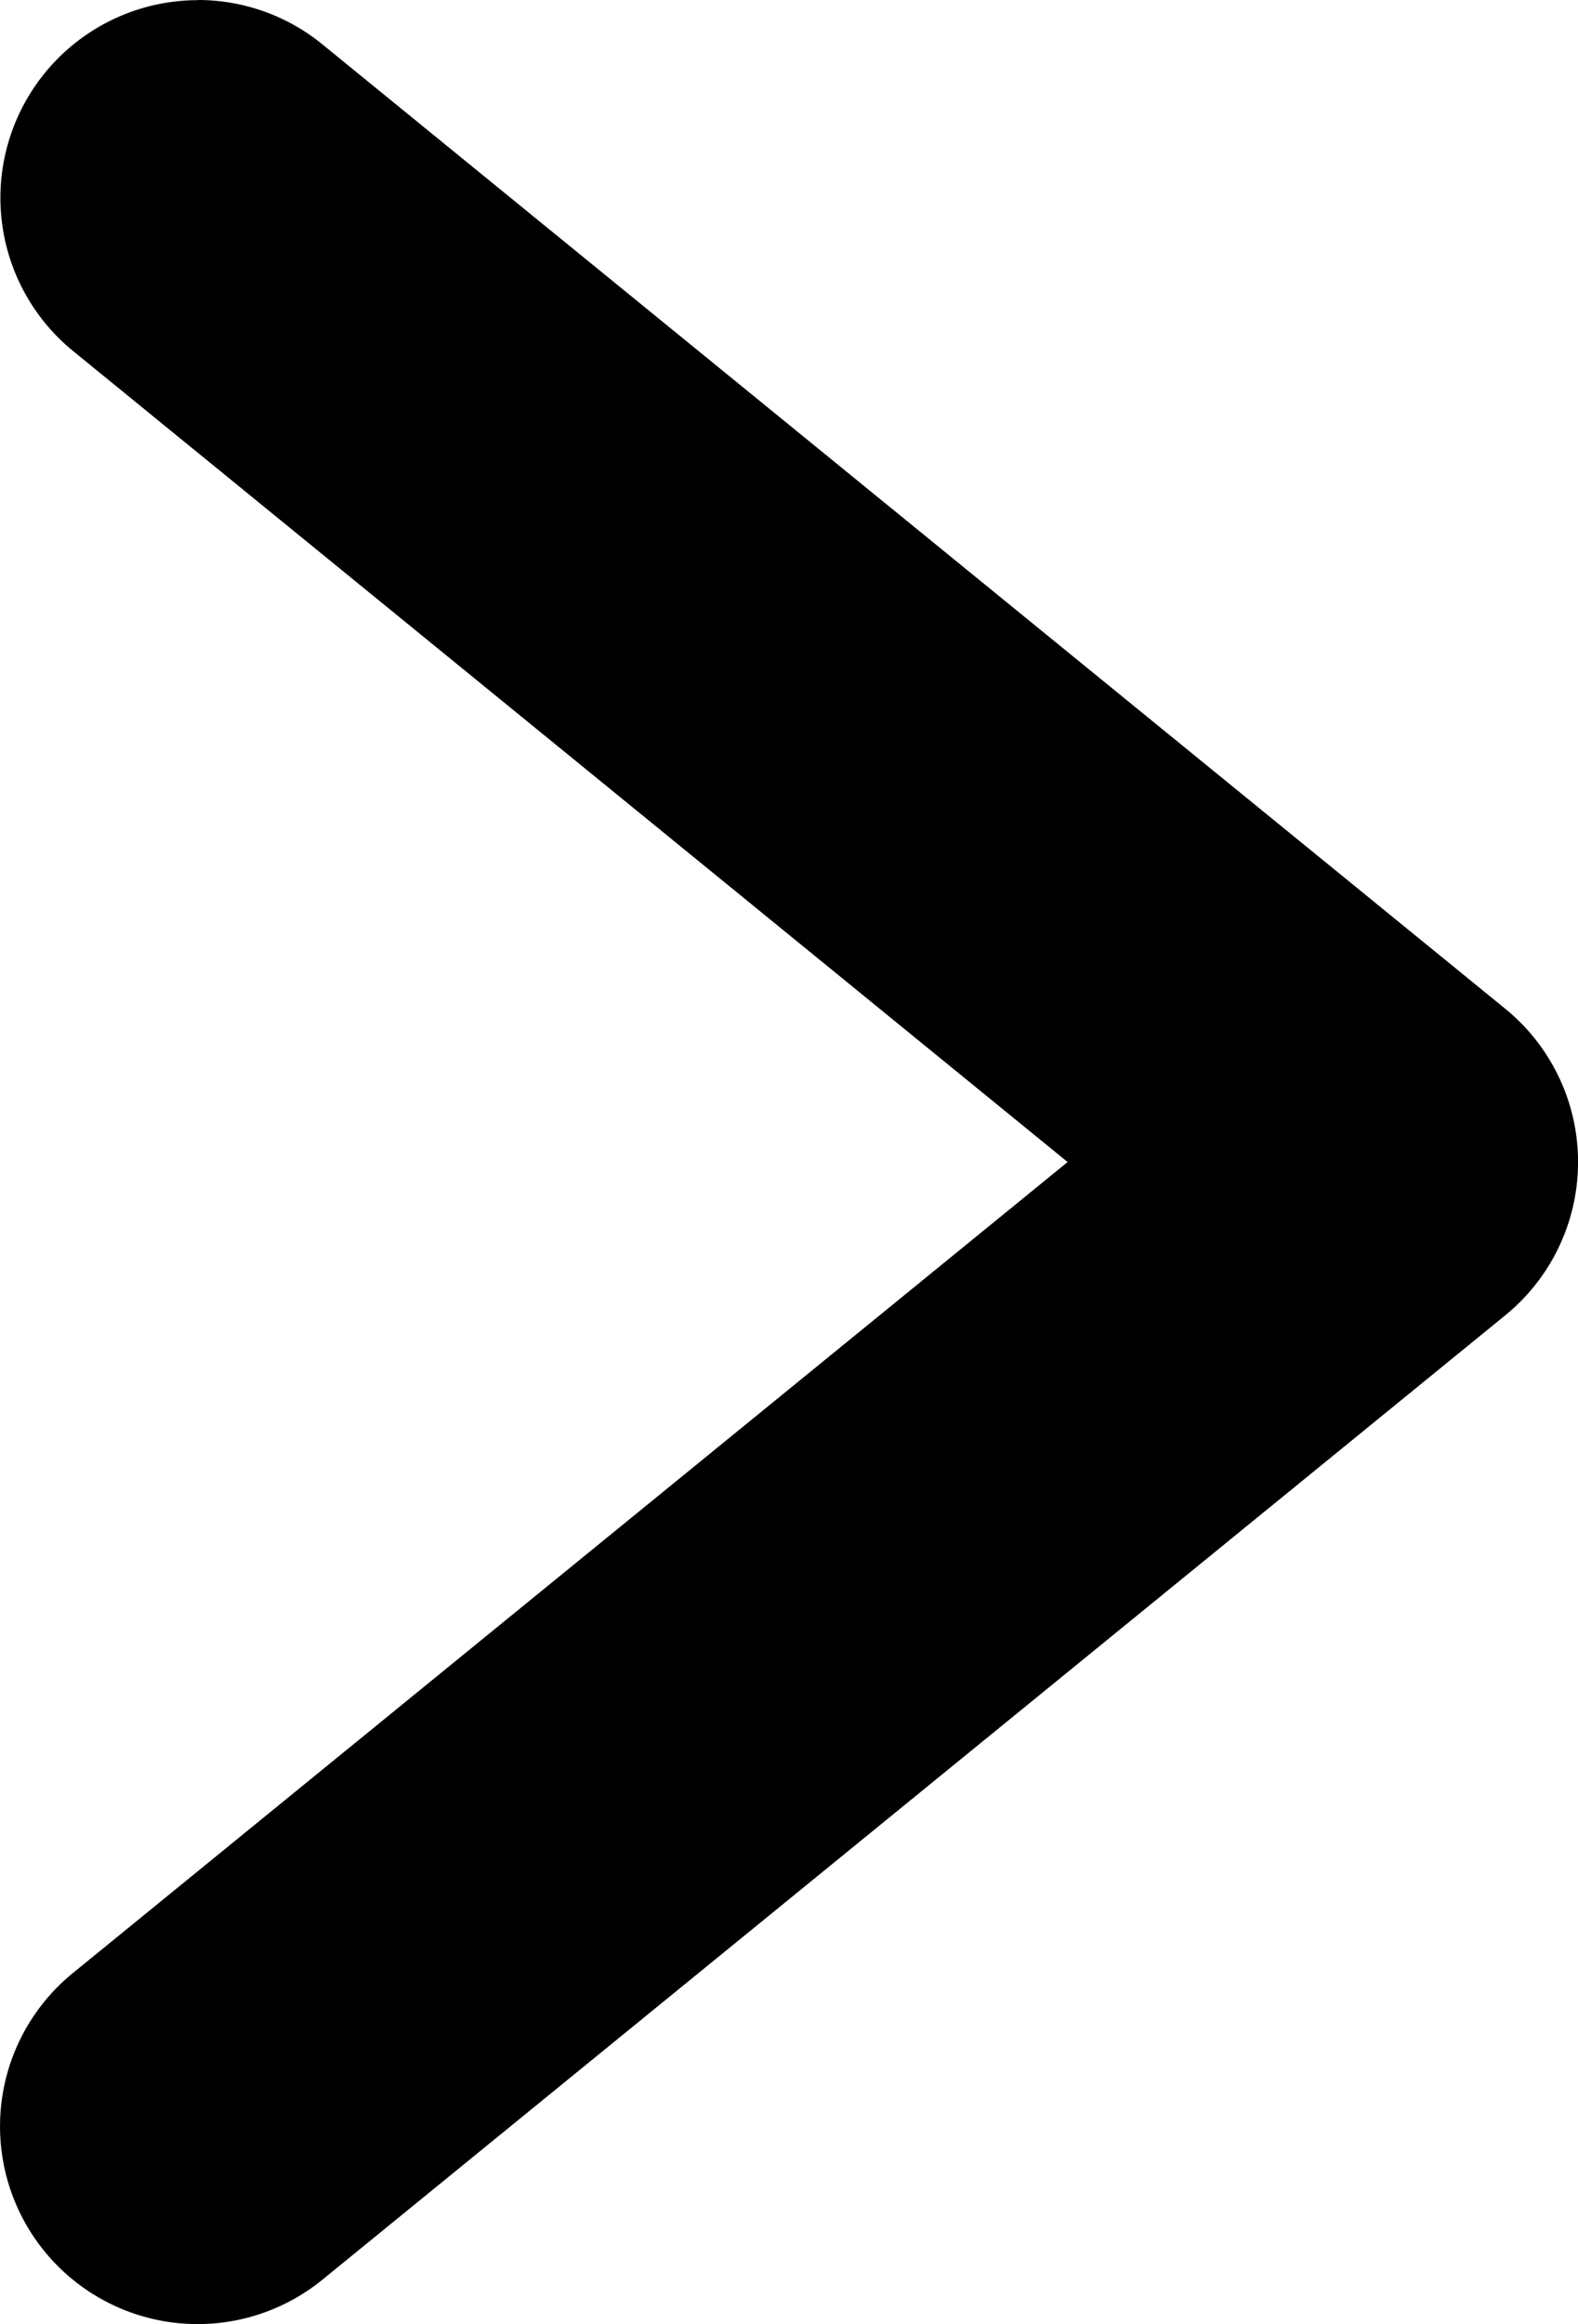 <svg xmlns="http://www.w3.org/2000/svg" width="19.964" height="29.387" viewBox="0 0 19.964 29.387"><path d="M344.724,5730.34a2.49,2.49,0,0,1-1.578-.562l-14.964-12.194a2.5,2.5,0,0,1,0-3.876l14.964-12.194a2.5,2.5,0,0,1,3.159,3.876l-12.586,10.256L346.3,5725.9a2.5,2.5,0,0,1-1.581,4.438Z" transform="translate(347.226 5730.34) rotate(180)"/></svg>
